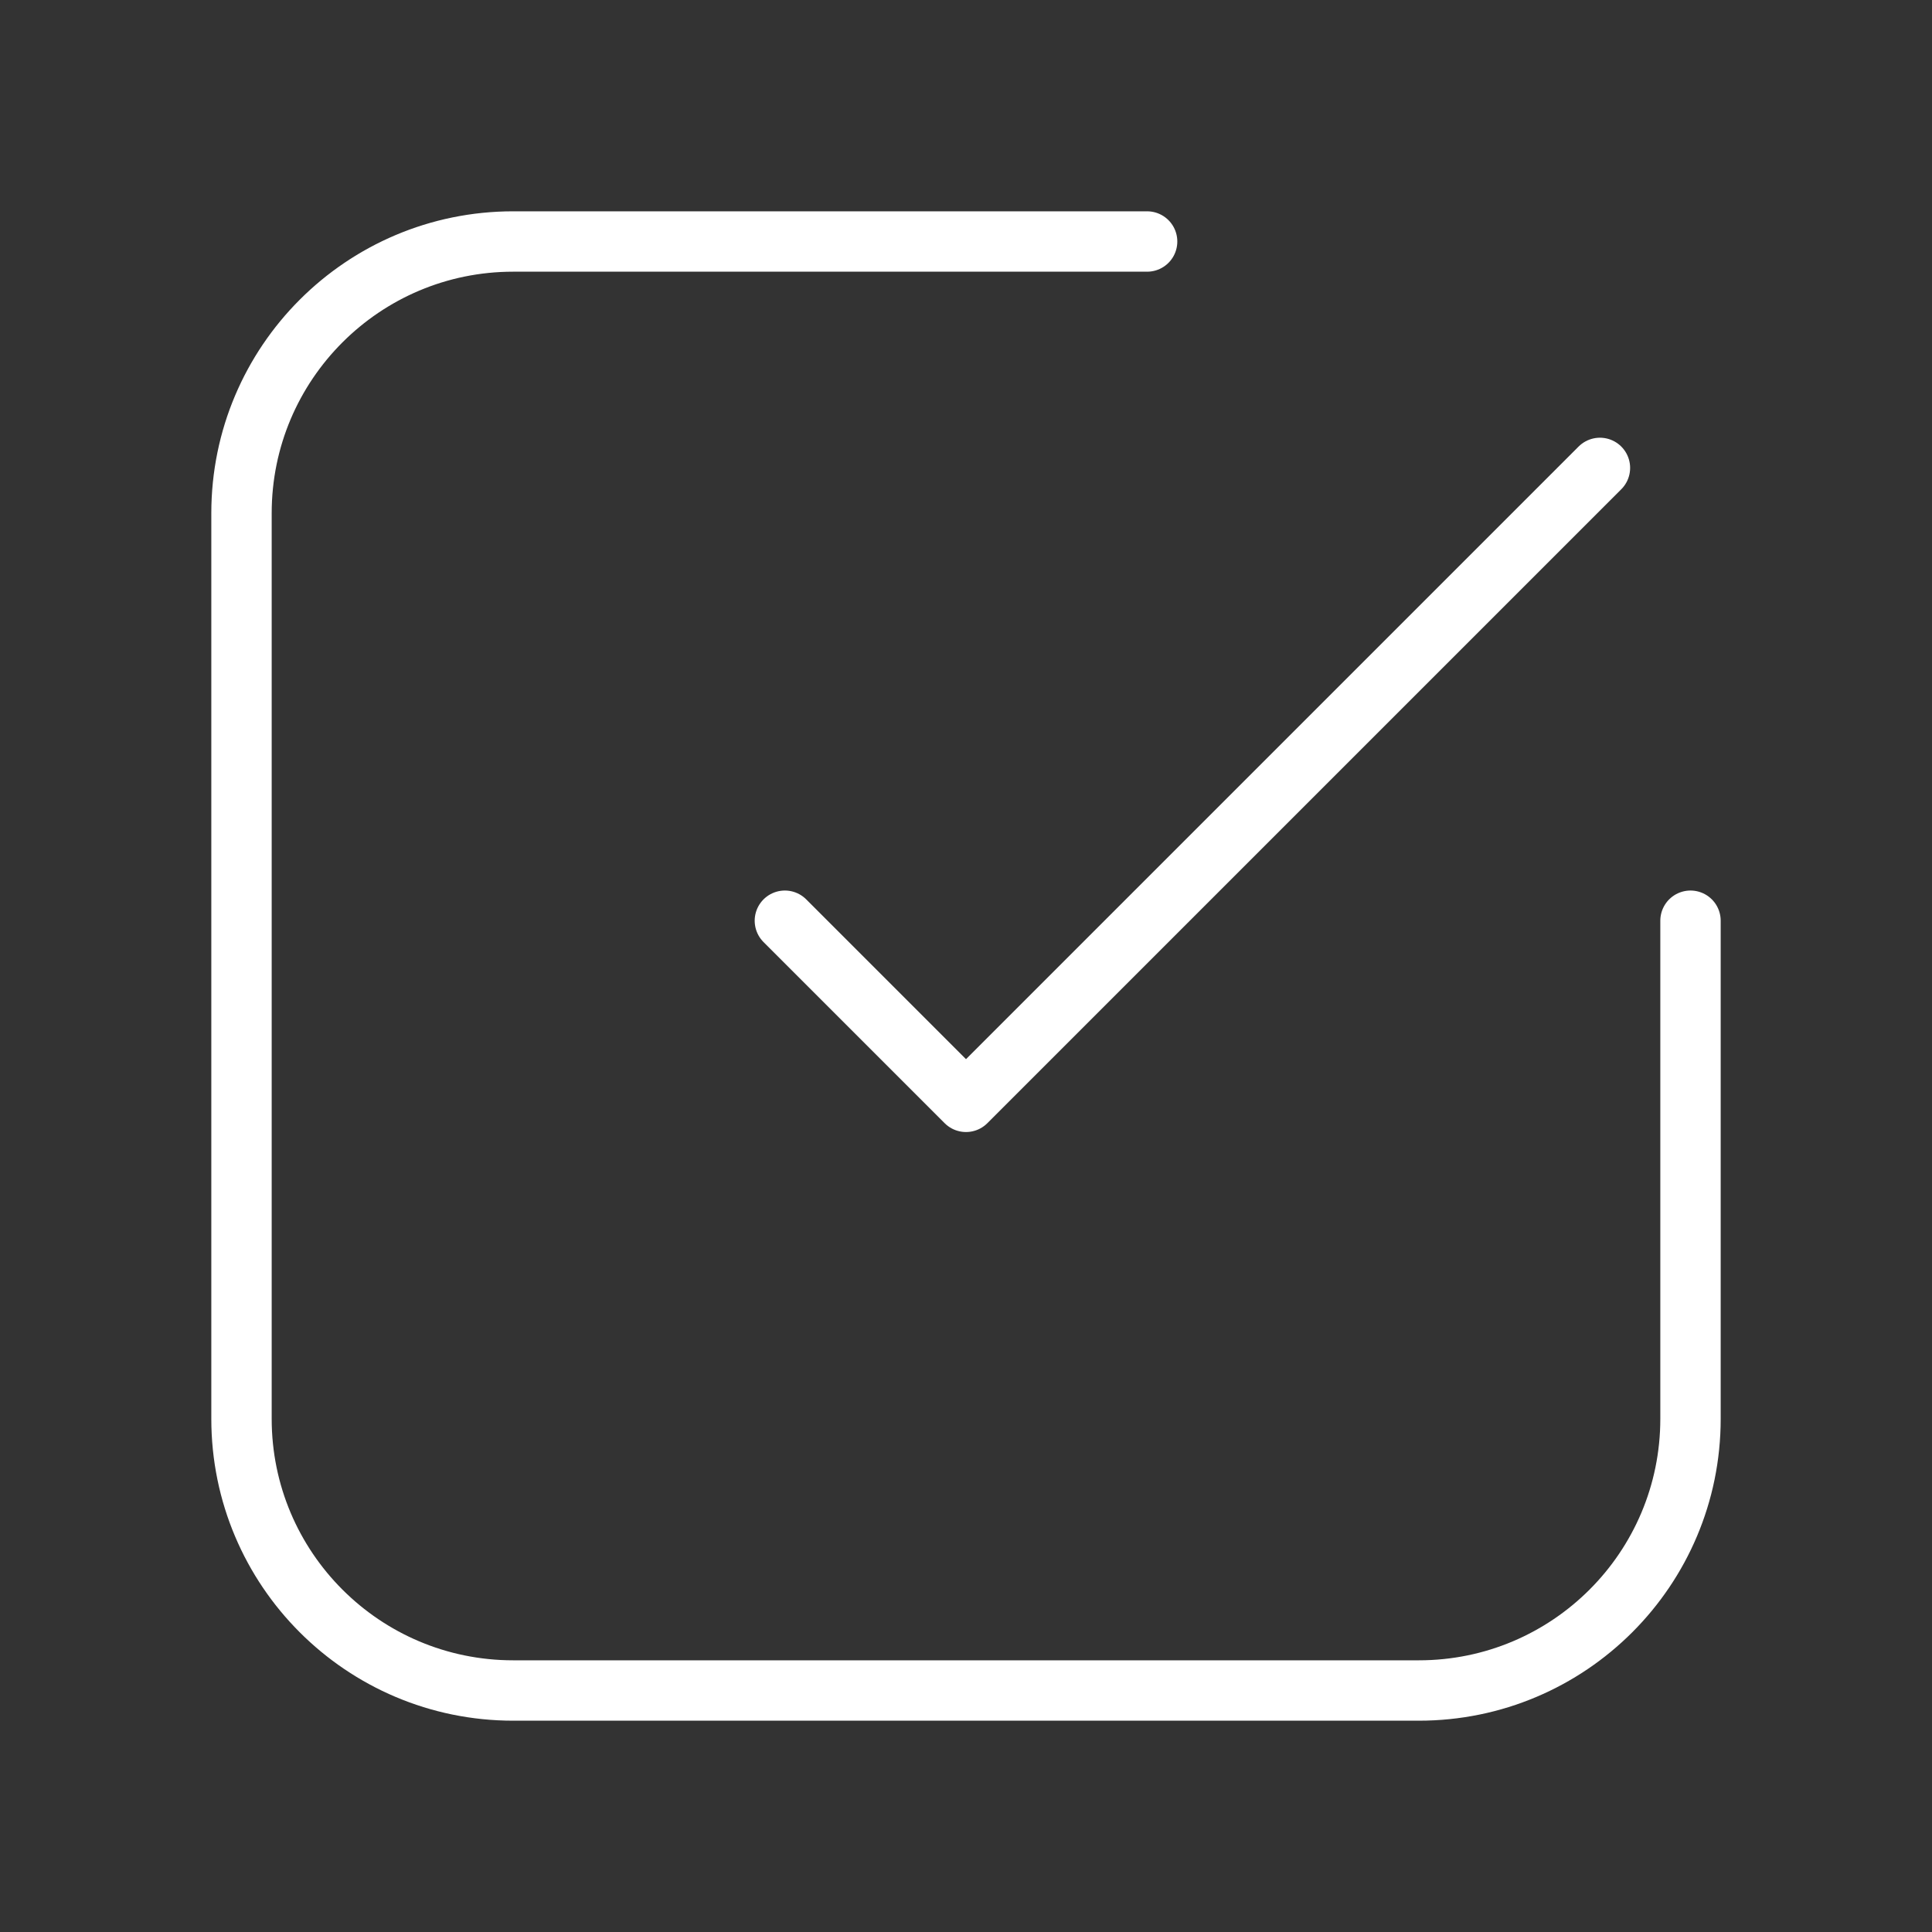 <svg width="64" height="64" viewBox="0 0 64 64" fill="none" xmlns="http://www.w3.org/2000/svg">
<rect x="0" y="0" width="64" height="64" fill="#333333" stroke="none"/>
<path d="M38 8H17C12.029 8 8 12.029 8 17V47C8 51.971 12.029 56 17 56H47C51.971 56 56 51.971 56 47V30.5M53 15.5L32 36.5L26 30.5" stroke="white" stroke-width="2" stroke-linecap="round" stroke-linejoin="round"/>
</svg>
